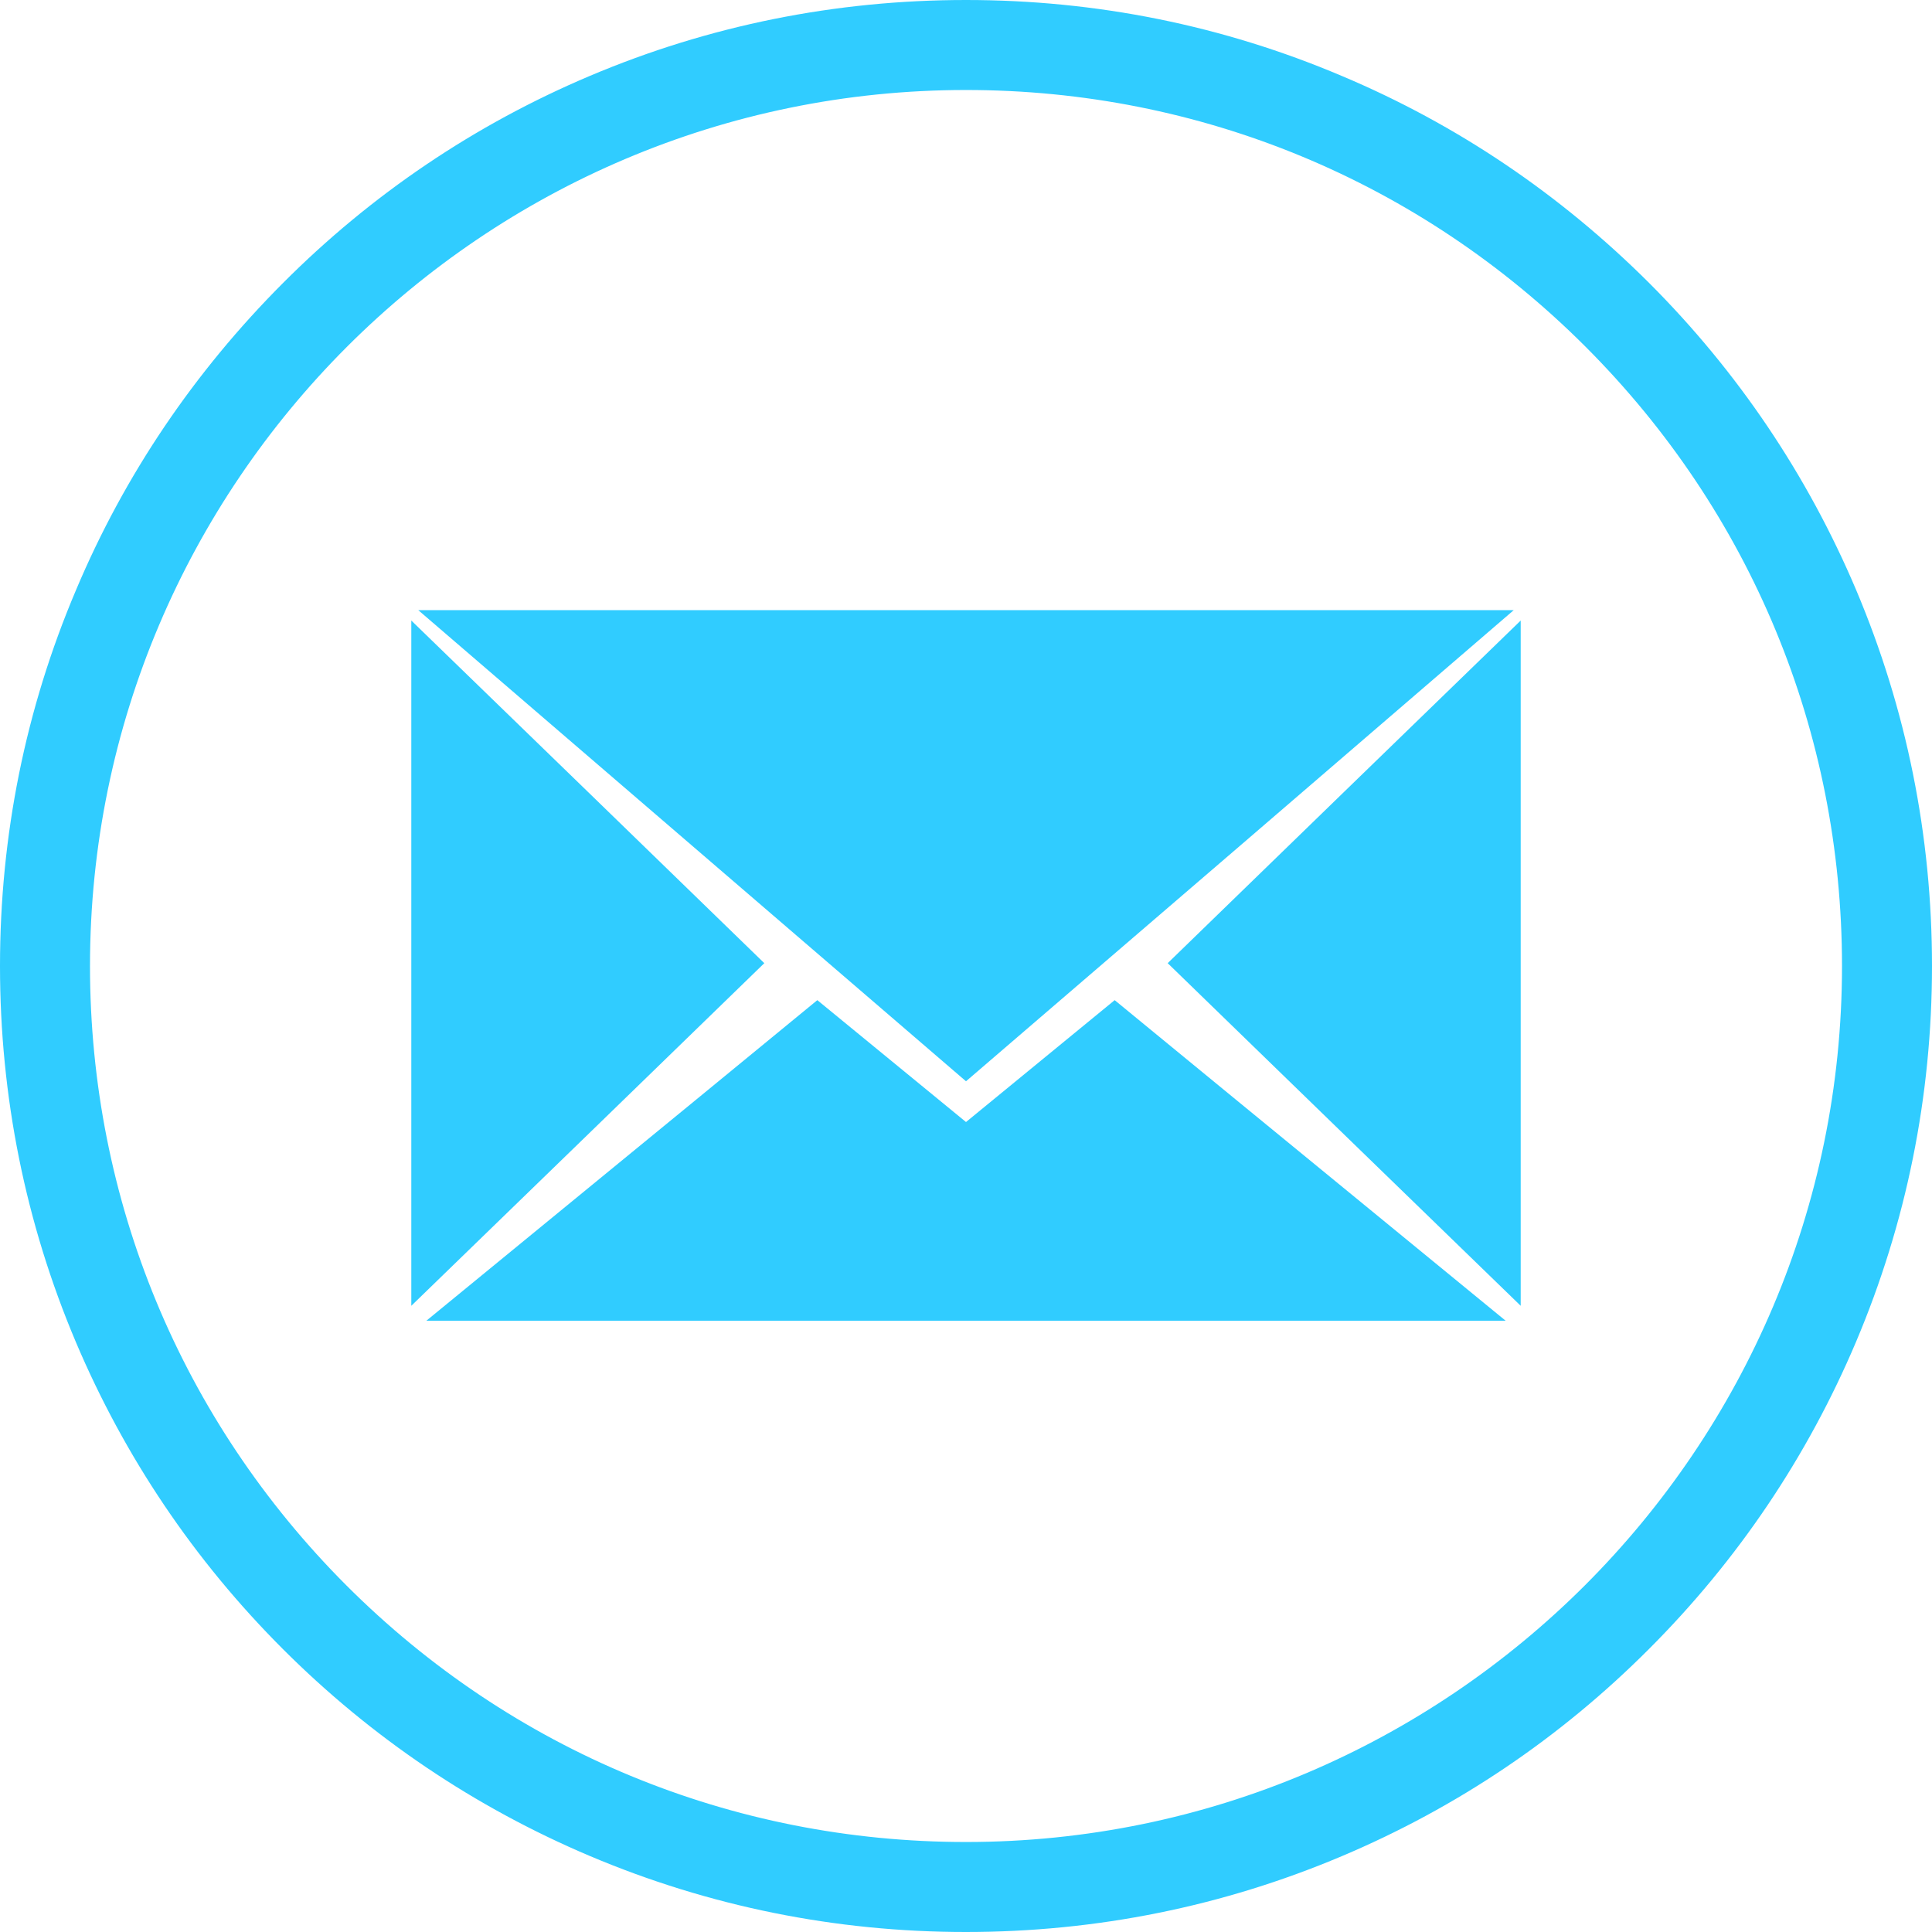 <?xml version="1.0" encoding="utf-8"?>
<!-- Generator: Adobe Illustrator 25.3.1, SVG Export Plug-In . SVG Version: 6.00 Build 0)  -->
<svg version="1.1" id="Layer_1" xmlns="http://www.w3.org/2000/svg" xmlns:xlink="http://www.w3.org/1999/xlink" x="0px" y="0px"
	 viewBox="0 0 1024 1024" style="enable-background:new 0 0 1024 1024;" xml:space="preserve">
<style type="text/css">
	.st0{fill:#30CCFF;}
</style>
<g id="Background">
	<path class="st0" d="M983.8,312.7C958,251.8,921.1,197,874.1,150C827,103,772.3,66,711.3,40.3C648.2,13.5,581.1,0,512,0
		S375.8,13.5,312.7,40.2C251.7,66,197,102.9,150,150S66,251.7,40.3,312.7C13.5,375.8,0,442.9,0,512s13.5,136.2,40.2,199.3
		C66,772.2,102.9,827,149.9,874s101.8,83.9,162.7,109.7c63.1,26.7,130.2,40.3,199.3,40.3l0,0c69.1,0,136.2-13.5,199.3-40.2
		C772.3,958,827,921.1,874,874c47-47,83.9-101.8,109.7-162.7c26.7-63.1,40.3-130.2,40.3-199.3S1010.5,375.9,983.8,312.7z M512,976.3
		L512,976.3c-124.1,0-240.7-48.3-328.4-136C96,752.6,47.7,636,47.7,512C47.7,256,256,47.7,512,47.7c124,0,240.6,48.3,328.3,136
		s136,204.3,136,328.3C976.3,768,768,976.3,512,976.3z"/>
</g>
<g id="Mail">
	<polygon class="st0" points="590.8,530.1 512,594.7 433.2,530.1 369,582.8 226,700 512,700 798,700 655,582.8 	"/>
	<polygon class="st0" points="405.1,510.5 311.6,419.7 218,328.9 218,510.5 218,692.1 311.6,601.3 	"/>
	<polygon class="st0" points="512,573.1 657.2,448.3 802.3,323.4 512,323.4 221.7,323.4 366.9,448.3 	"/>
	<polygon class="st0" points="712.4,419.7 618.9,510.5 712.4,601.3 806,692.1 806,510.5 806,328.9 	"/>
</g>
</svg>
